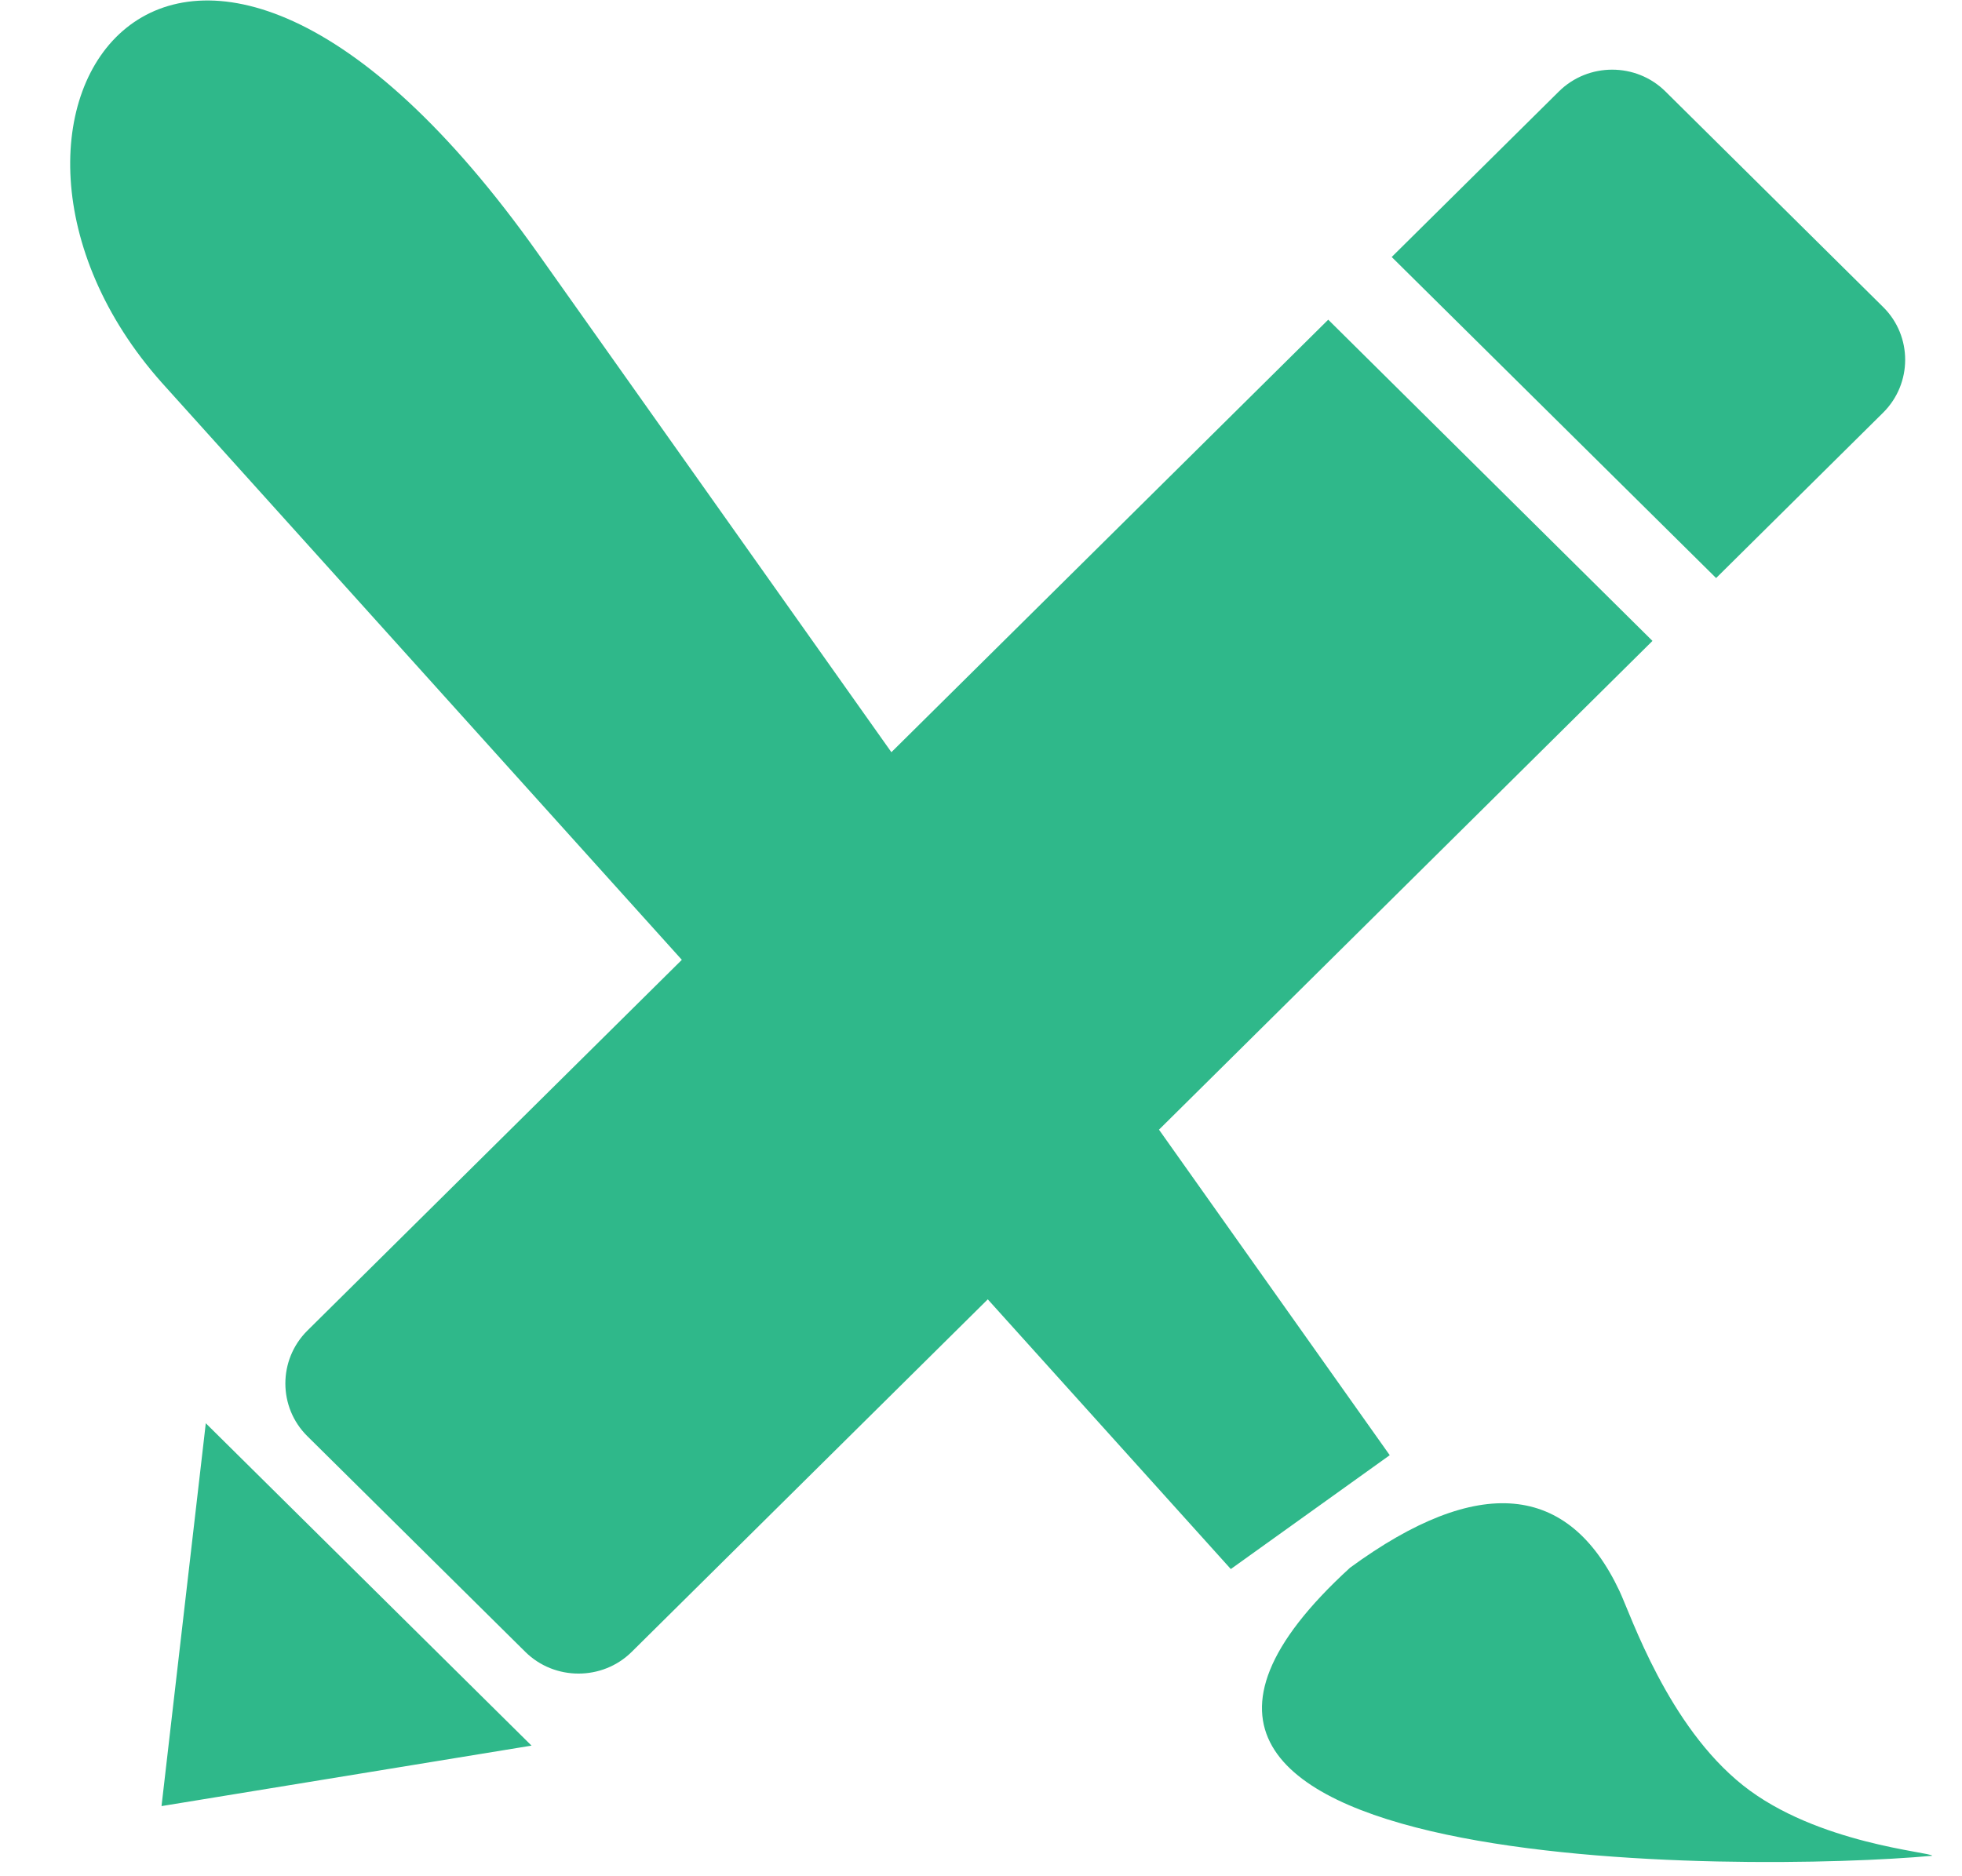 <svg width="46" height="44" viewBox="0 0 46 44" fill="none" xmlns="http://www.w3.org/2000/svg">
<path fill-rule="evenodd" clip-rule="evenodd" d="M39.045 2.143L44.153 7.202C44.839 7.881 44.839 8.992 44.153 9.675L40.235 13.556L32.629 6.027L36.551 2.143C37.237 1.464 38.359 1.464 39.045 2.143ZM12.622 5.956L20.899 17.64L31.141 7.497L38.743 15.03L27.173 26.492L32.583 34.126L28.857 36.796L23.159 30.471L14.81 38.739C14.125 39.417 13.002 39.417 12.317 38.739L7.205 33.679C6.519 33 6.519 31.889 7.205 31.206L15.986 22.509L3.794 8.975C-1.715 2.783 4.143 -6.016 12.622 5.956ZM4.825 33.377L12.462 40.937L3.787 42.355L4.825 33.377ZM31.652 36.765C34.661 34.562 36.779 34.784 37.969 37.31C38.249 37.908 39.105 40.469 40.867 41.87C42.597 43.245 45.301 43.435 45.301 43.52C41.066 43.91 23.681 44.051 31.652 36.765Z" fill="#2FB88A"/>
</svg>
